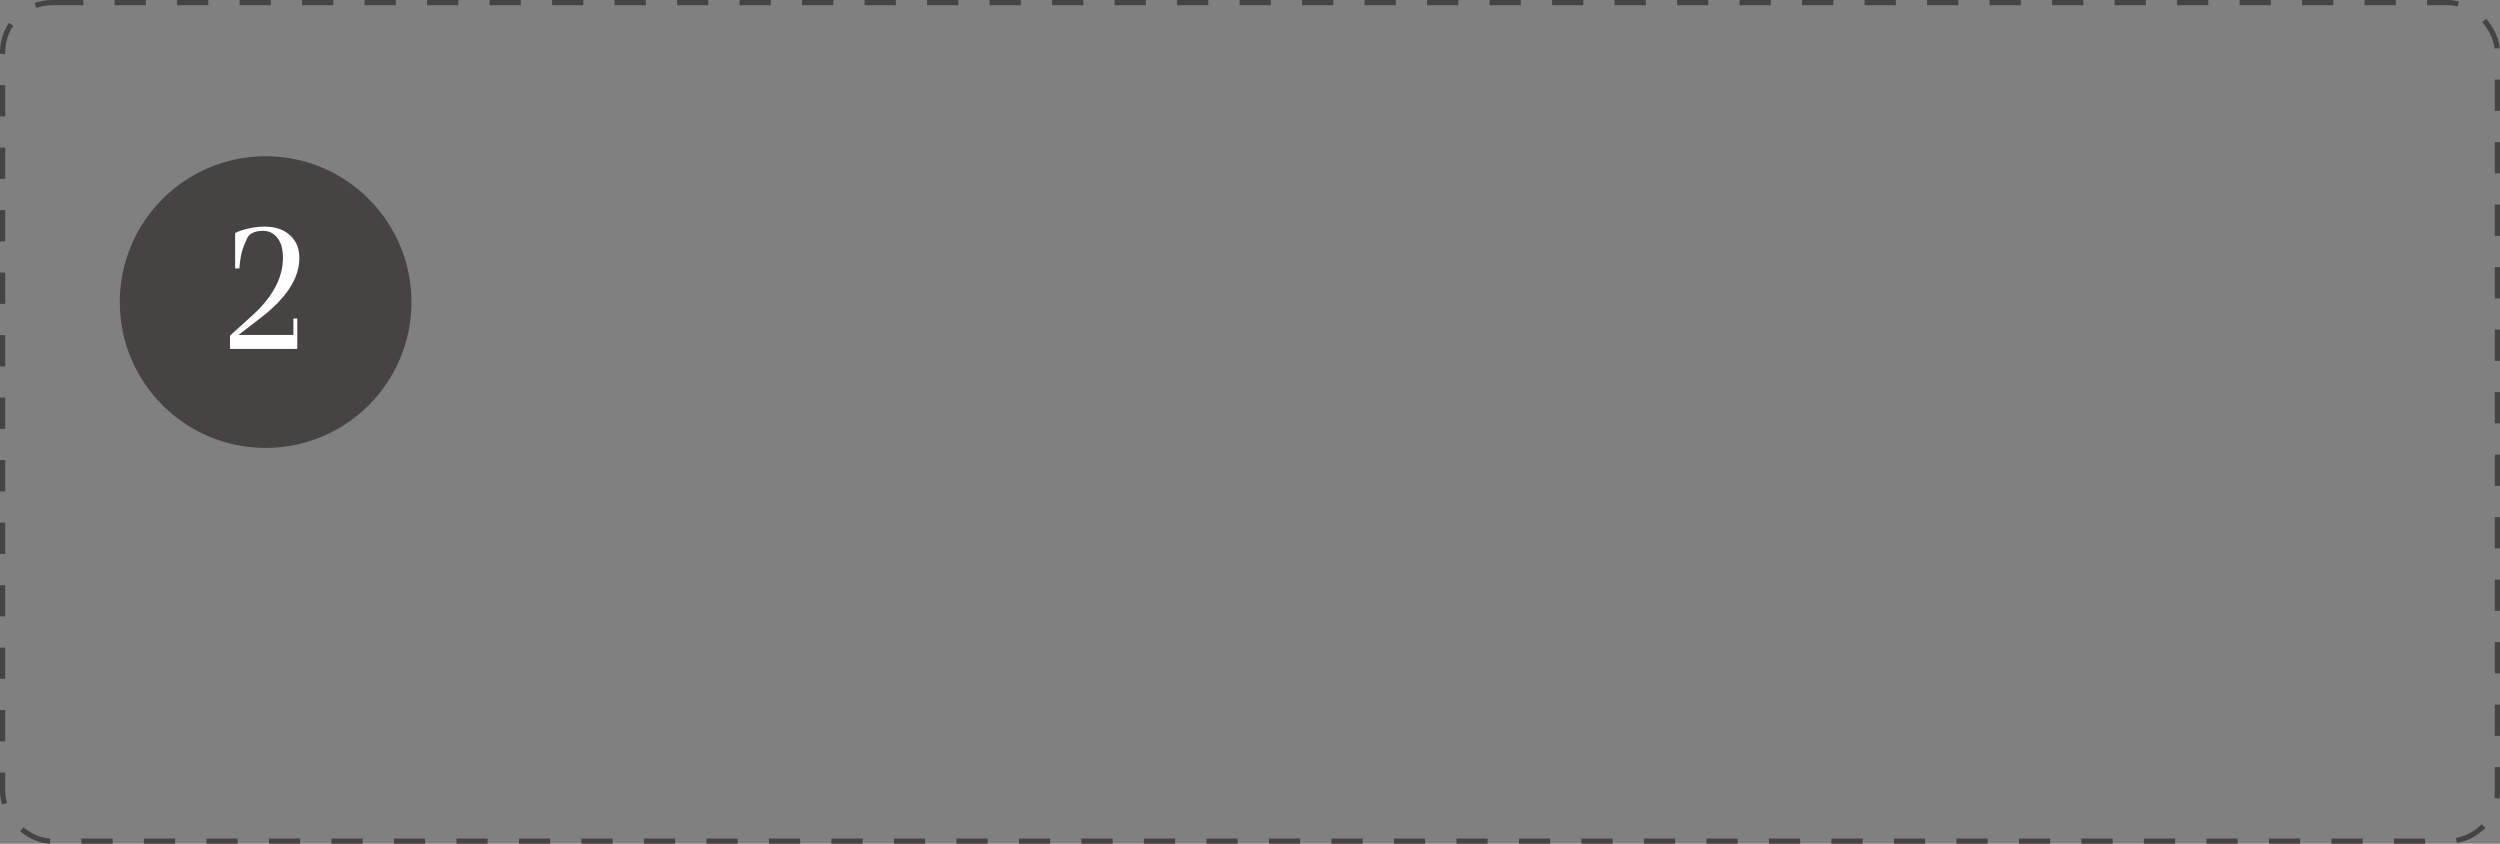<?xml version="1.0" encoding="UTF-8"?> <svg xmlns="http://www.w3.org/2000/svg" width="480" height="162" viewBox="0 0 480 162" fill="none"><rect x="0" y="0" width="480" height="162" fill="#808080" stroke="none"/> <circle cx="51" cy="58" r="28" fill="#454443"></circle> <path d="M57.477 49.552C57.477 53.459 54.931 57.338 49.84 61.19L45.789 64.311H56.331V61.156H57.078V67H44.162V64.443L48.578 60.442C52.408 56.923 54.322 53.282 54.322 49.519C54.322 47.814 53.963 46.525 53.243 45.65C52.535 44.765 51.627 44.322 50.52 44.322C48.927 44.322 47.903 44.798 47.449 45.75C47.007 46.68 46.675 47.532 46.453 48.307C46.243 49.07 46.077 50.144 45.955 51.527H45.142V44.737C45.839 44.383 46.708 44.09 47.748 43.857C48.8 43.625 49.801 43.509 50.753 43.509C52.834 43.509 54.472 44.057 55.667 45.152C56.873 46.237 57.477 47.703 57.477 49.552Z" fill="white"></path> <rect x="0.5" y="0.5" width="479" height="161" rx="9.5" stroke="#454443" stroke-dasharray="6 6"></rect> </svg> 